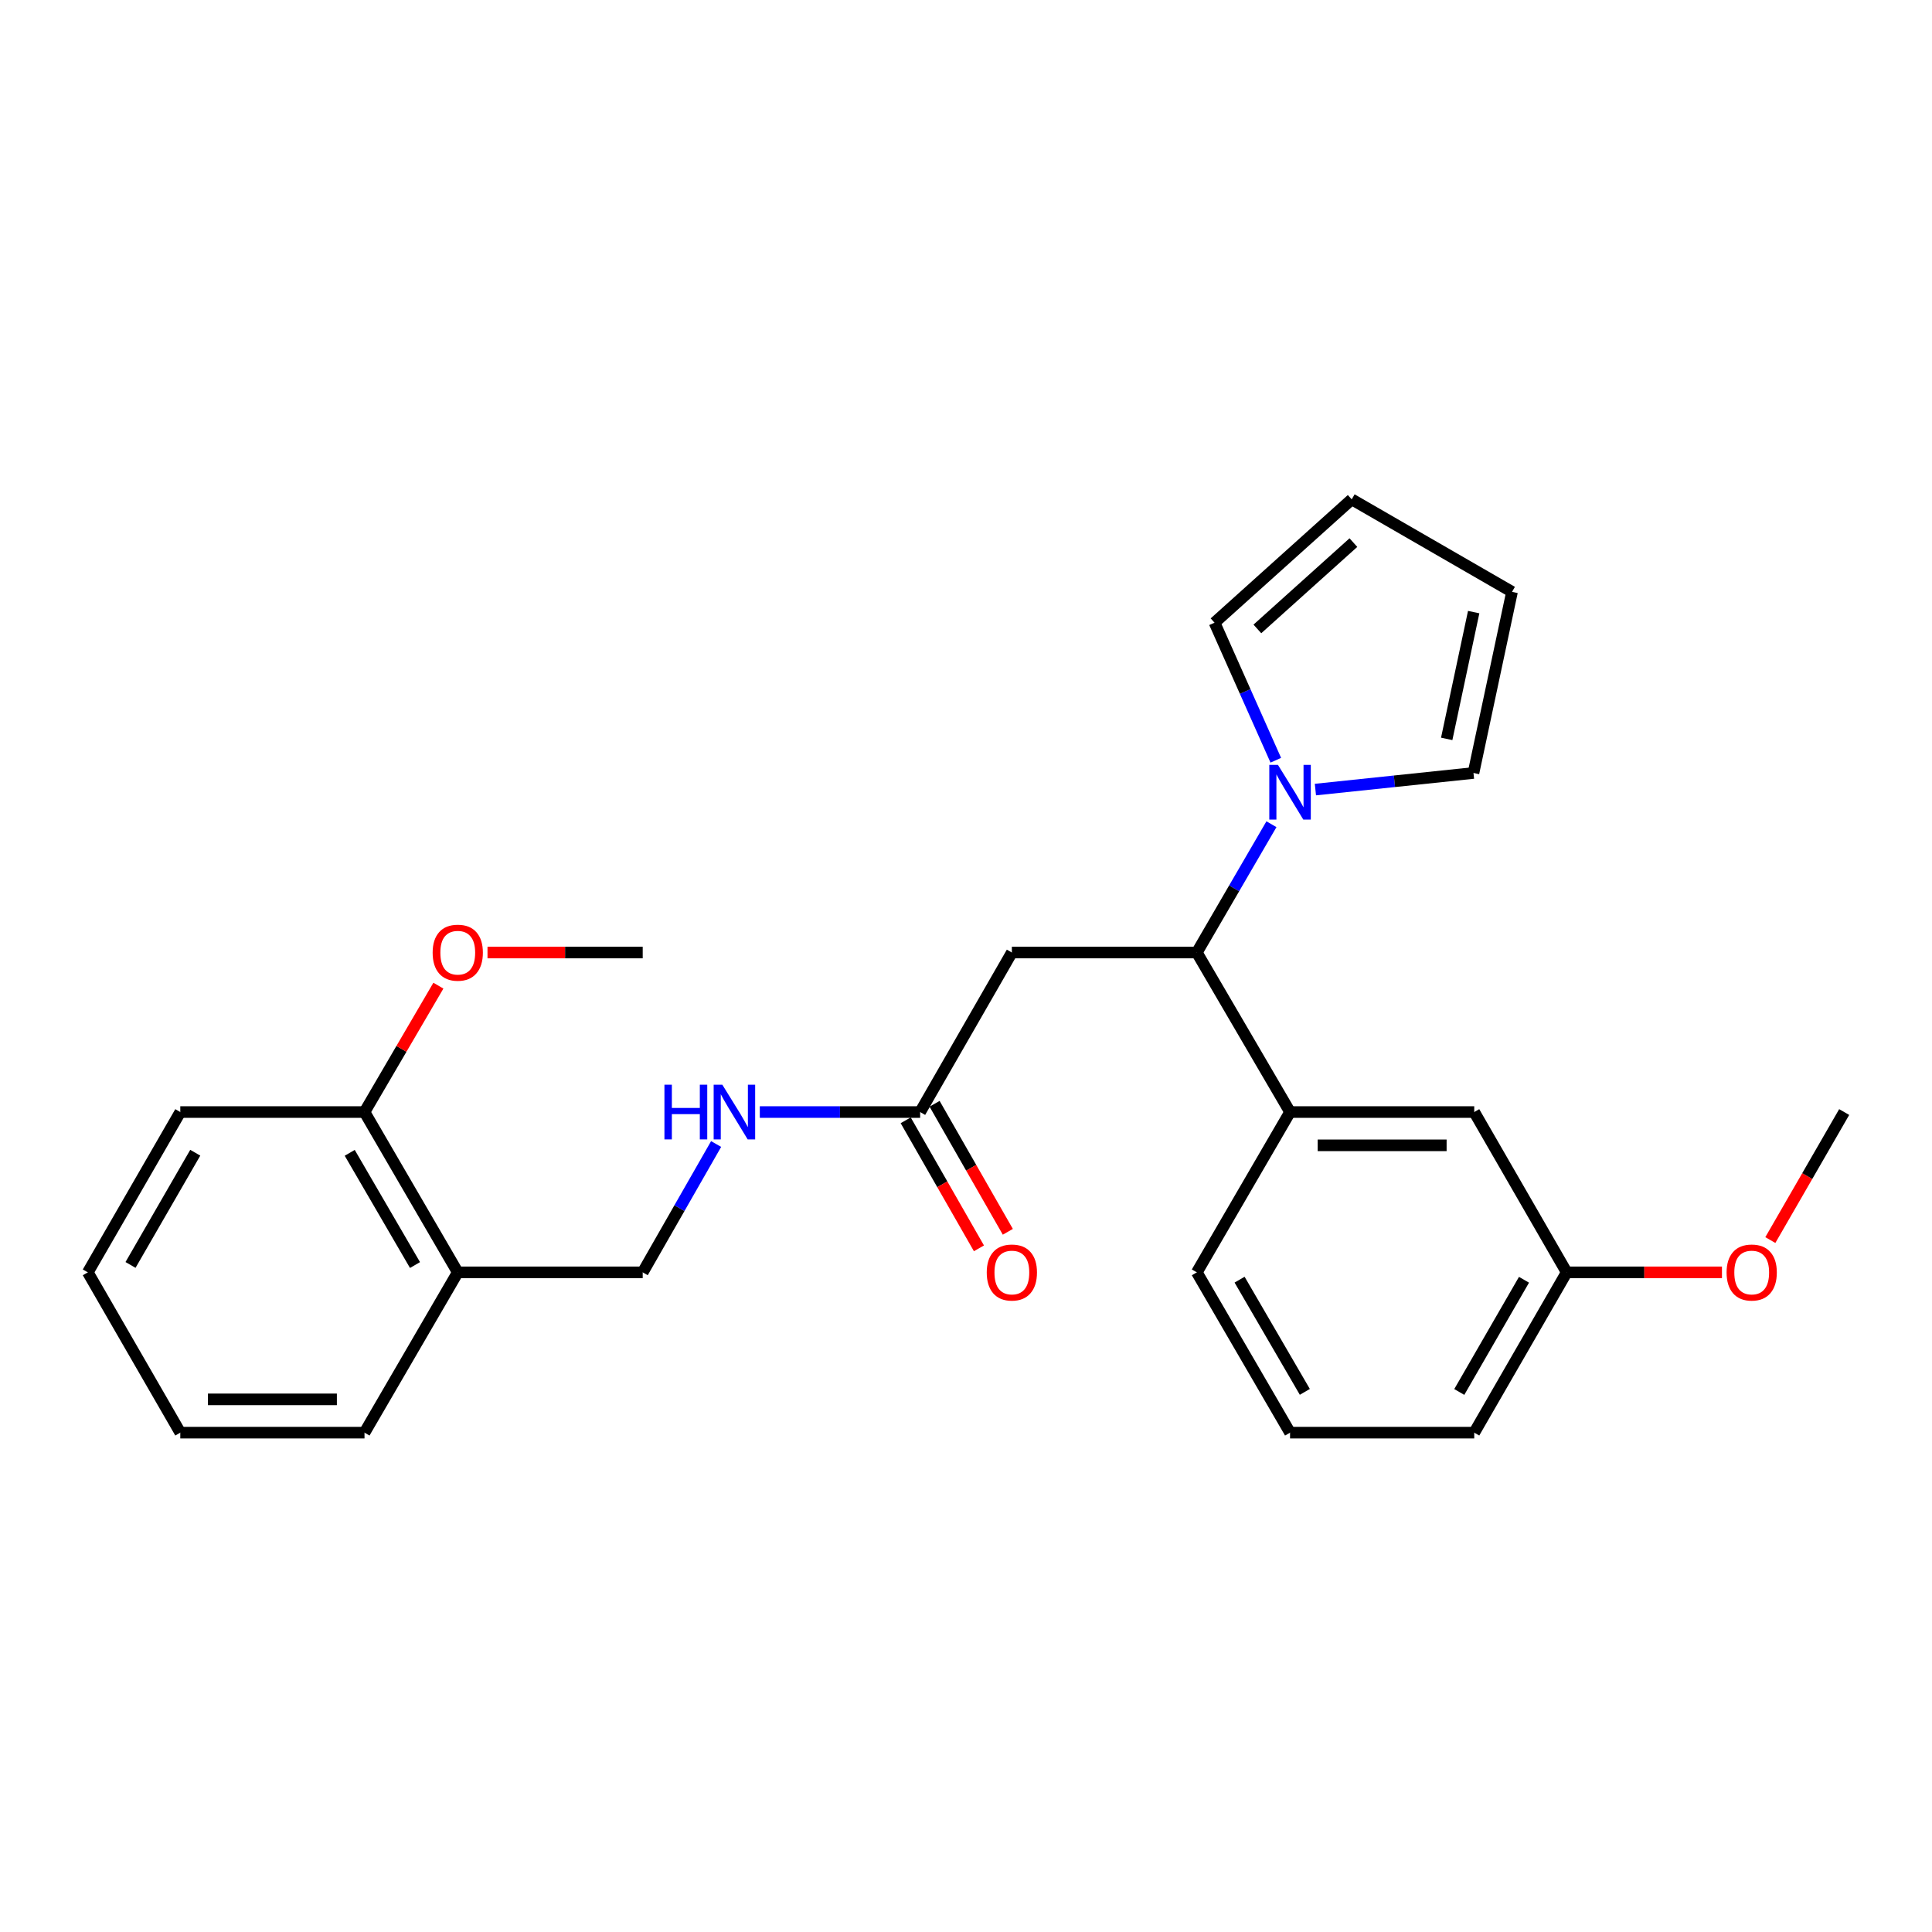<?xml version='1.0' encoding='iso-8859-1'?>
<svg version='1.1' baseProfile='full'
              xmlns='http://www.w3.org/2000/svg'
                      xmlns:rdkit='http://www.rdkit.org/xml'
                      xmlns:xlink='http://www.w3.org/1999/xlink'
                  xml:space='preserve'
width='1000px' height='1000px' viewBox='0 0 1000 1000'>
<!-- END OF HEADER -->
<rect style='opacity:1.0;fill:#FFFFFF;stroke:none' width='1000' height='1000' x='0' y='0'> </rect>
<path class='bond-0' d='M 658.095,426.619 L 638.786,459.821' style='fill:none;fill-rule:evenodd;stroke:#0000FF;stroke-width:6px;stroke-linecap:butt;stroke-linejoin:miter;stroke-opacity:1' />
<path class='bond-0' d='M 638.786,459.821 L 619.477,493.023' style='fill:none;fill-rule:evenodd;stroke:#000000;stroke-width:6px;stroke-linecap:butt;stroke-linejoin:miter;stroke-opacity:1' />
<path class='bond-5' d='M 660.351,393.498 L 644.498,357.9' style='fill:none;fill-rule:evenodd;stroke:#0000FF;stroke-width:6px;stroke-linecap:butt;stroke-linejoin:miter;stroke-opacity:1' />
<path class='bond-5' d='M 644.498,357.9 L 628.646,322.301' style='fill:none;fill-rule:evenodd;stroke:#000000;stroke-width:6px;stroke-linecap:butt;stroke-linejoin:miter;stroke-opacity:1' />
<path class='bond-6' d='M 680.852,408.682 L 721.762,404.389' style='fill:none;fill-rule:evenodd;stroke:#0000FF;stroke-width:6px;stroke-linecap:butt;stroke-linejoin:miter;stroke-opacity:1' />
<path class='bond-6' d='M 721.762,404.389 L 762.672,400.096' style='fill:none;fill-rule:evenodd;stroke:#000000;stroke-width:6px;stroke-linecap:butt;stroke-linejoin:miter;stroke-opacity:1' />
<path class='bond-1' d='M 619.477,493.023 L 523.737,493.023' style='fill:none;fill-rule:evenodd;stroke:#000000;stroke-width:6px;stroke-linecap:butt;stroke-linejoin:miter;stroke-opacity:1' />
<path class='bond-2' d='M 619.477,493.023 L 667.726,575.593' style='fill:none;fill-rule:evenodd;stroke:#000000;stroke-width:6px;stroke-linecap:butt;stroke-linejoin:miter;stroke-opacity:1' />
<path class='bond-3' d='M 523.737,493.023 L 476.263,575.593' style='fill:none;fill-rule:evenodd;stroke:#000000;stroke-width:6px;stroke-linecap:butt;stroke-linejoin:miter;stroke-opacity:1' />
<path class='bond-8' d='M 667.726,575.593 L 763.064,575.593' style='fill:none;fill-rule:evenodd;stroke:#000000;stroke-width:6px;stroke-linecap:butt;stroke-linejoin:miter;stroke-opacity:1' />
<path class='bond-8' d='M 682.026,592.821 L 748.763,592.821' style='fill:none;fill-rule:evenodd;stroke:#000000;stroke-width:6px;stroke-linecap:butt;stroke-linejoin:miter;stroke-opacity:1' />
<path class='bond-16' d='M 667.726,575.593 L 619.477,658.566' style='fill:none;fill-rule:evenodd;stroke:#000000;stroke-width:6px;stroke-linecap:butt;stroke-linejoin:miter;stroke-opacity:1' />
<path class='bond-7' d='M 476.263,575.593 L 434.769,575.593' style='fill:none;fill-rule:evenodd;stroke:#000000;stroke-width:6px;stroke-linecap:butt;stroke-linejoin:miter;stroke-opacity:1' />
<path class='bond-7' d='M 434.769,575.593 L 393.274,575.593' style='fill:none;fill-rule:evenodd;stroke:#0000FF;stroke-width:6px;stroke-linecap:butt;stroke-linejoin:miter;stroke-opacity:1' />
<path class='bond-13' d='M 468.787,579.871 L 487.743,613.003' style='fill:none;fill-rule:evenodd;stroke:#000000;stroke-width:6px;stroke-linecap:butt;stroke-linejoin:miter;stroke-opacity:1' />
<path class='bond-13' d='M 487.743,613.003 L 506.699,646.134' style='fill:none;fill-rule:evenodd;stroke:#FF0000;stroke-width:6px;stroke-linecap:butt;stroke-linejoin:miter;stroke-opacity:1' />
<path class='bond-13' d='M 483.74,571.315 L 502.696,604.447' style='fill:none;fill-rule:evenodd;stroke:#000000;stroke-width:6px;stroke-linecap:butt;stroke-linejoin:miter;stroke-opacity:1' />
<path class='bond-13' d='M 502.696,604.447 L 521.653,637.578' style='fill:none;fill-rule:evenodd;stroke:#FF0000;stroke-width:6px;stroke-linecap:butt;stroke-linejoin:miter;stroke-opacity:1' />
<path class='bond-4' d='M 236.936,658.566 L 332.667,658.566' style='fill:none;fill-rule:evenodd;stroke:#000000;stroke-width:6px;stroke-linecap:butt;stroke-linejoin:miter;stroke-opacity:1' />
<path class='bond-10' d='M 236.936,658.566 L 188.668,575.593' style='fill:none;fill-rule:evenodd;stroke:#000000;stroke-width:6px;stroke-linecap:butt;stroke-linejoin:miter;stroke-opacity:1' />
<path class='bond-10' d='M 214.804,654.783 L 181.017,596.702' style='fill:none;fill-rule:evenodd;stroke:#000000;stroke-width:6px;stroke-linecap:butt;stroke-linejoin:miter;stroke-opacity:1' />
<path class='bond-19' d='M 236.936,658.566 L 188.668,741.539' style='fill:none;fill-rule:evenodd;stroke:#000000;stroke-width:6px;stroke-linecap:butt;stroke-linejoin:miter;stroke-opacity:1' />
<path class='bond-12' d='M 628.646,322.301 L 699.645,258.461' style='fill:none;fill-rule:evenodd;stroke:#000000;stroke-width:6px;stroke-linecap:butt;stroke-linejoin:miter;stroke-opacity:1' />
<path class='bond-12' d='M 650.815,325.536 L 700.515,280.848' style='fill:none;fill-rule:evenodd;stroke:#000000;stroke-width:6px;stroke-linecap:butt;stroke-linejoin:miter;stroke-opacity:1' />
<path class='bond-11' d='M 762.672,400.096 L 782.618,306.346' style='fill:none;fill-rule:evenodd;stroke:#000000;stroke-width:6px;stroke-linecap:butt;stroke-linejoin:miter;stroke-opacity:1' />
<path class='bond-11' d='M 748.813,382.448 L 762.775,316.823' style='fill:none;fill-rule:evenodd;stroke:#000000;stroke-width:6px;stroke-linecap:butt;stroke-linejoin:miter;stroke-opacity:1' />
<path class='bond-9' d='M 370.663,592.143 L 351.665,625.354' style='fill:none;fill-rule:evenodd;stroke:#0000FF;stroke-width:6px;stroke-linecap:butt;stroke-linejoin:miter;stroke-opacity:1' />
<path class='bond-9' d='M 351.665,625.354 L 332.667,658.566' style='fill:none;fill-rule:evenodd;stroke:#000000;stroke-width:6px;stroke-linecap:butt;stroke-linejoin:miter;stroke-opacity:1' />
<path class='bond-14' d='M 763.064,575.593 L 810.92,658.566' style='fill:none;fill-rule:evenodd;stroke:#000000;stroke-width:6px;stroke-linecap:butt;stroke-linejoin:miter;stroke-opacity:1' />
<path class='bond-15' d='M 188.668,575.593 L 207.789,542.883' style='fill:none;fill-rule:evenodd;stroke:#000000;stroke-width:6px;stroke-linecap:butt;stroke-linejoin:miter;stroke-opacity:1' />
<path class='bond-15' d='M 207.789,542.883 L 226.91,510.174' style='fill:none;fill-rule:evenodd;stroke:#FF0000;stroke-width:6px;stroke-linecap:butt;stroke-linejoin:miter;stroke-opacity:1' />
<path class='bond-20' d='M 188.668,575.593 L 93.32,575.593' style='fill:none;fill-rule:evenodd;stroke:#000000;stroke-width:6px;stroke-linecap:butt;stroke-linejoin:miter;stroke-opacity:1' />
<path class='bond-26' d='M 782.618,306.346 L 699.645,258.461' style='fill:none;fill-rule:evenodd;stroke:#000000;stroke-width:6px;stroke-linecap:butt;stroke-linejoin:miter;stroke-opacity:1' />
<path class='bond-17' d='M 810.92,658.566 L 851.103,658.566' style='fill:none;fill-rule:evenodd;stroke:#000000;stroke-width:6px;stroke-linecap:butt;stroke-linejoin:miter;stroke-opacity:1' />
<path class='bond-17' d='M 851.103,658.566 L 891.286,658.566' style='fill:none;fill-rule:evenodd;stroke:#FF0000;stroke-width:6px;stroke-linecap:butt;stroke-linejoin:miter;stroke-opacity:1' />
<path class='bond-27' d='M 810.92,658.566 L 763.064,741.539' style='fill:none;fill-rule:evenodd;stroke:#000000;stroke-width:6px;stroke-linecap:butt;stroke-linejoin:miter;stroke-opacity:1' />
<path class='bond-27' d='M 788.818,662.404 L 755.319,720.485' style='fill:none;fill-rule:evenodd;stroke:#000000;stroke-width:6px;stroke-linecap:butt;stroke-linejoin:miter;stroke-opacity:1' />
<path class='bond-22' d='M 252.329,493.023 L 292.498,493.023' style='fill:none;fill-rule:evenodd;stroke:#FF0000;stroke-width:6px;stroke-linecap:butt;stroke-linejoin:miter;stroke-opacity:1' />
<path class='bond-22' d='M 292.498,493.023 L 332.667,493.023' style='fill:none;fill-rule:evenodd;stroke:#000000;stroke-width:6px;stroke-linecap:butt;stroke-linejoin:miter;stroke-opacity:1' />
<path class='bond-18' d='M 619.477,658.566 L 667.726,741.539' style='fill:none;fill-rule:evenodd;stroke:#000000;stroke-width:6px;stroke-linecap:butt;stroke-linejoin:miter;stroke-opacity:1' />
<path class='bond-18' d='M 641.608,662.351 L 675.381,720.432' style='fill:none;fill-rule:evenodd;stroke:#000000;stroke-width:6px;stroke-linecap:butt;stroke-linejoin:miter;stroke-opacity:1' />
<path class='bond-23' d='M 916.322,641.851 L 935.434,608.722' style='fill:none;fill-rule:evenodd;stroke:#FF0000;stroke-width:6px;stroke-linecap:butt;stroke-linejoin:miter;stroke-opacity:1' />
<path class='bond-23' d='M 935.434,608.722 L 954.545,575.593' style='fill:none;fill-rule:evenodd;stroke:#000000;stroke-width:6px;stroke-linecap:butt;stroke-linejoin:miter;stroke-opacity:1' />
<path class='bond-21' d='M 667.726,741.539 L 763.064,741.539' style='fill:none;fill-rule:evenodd;stroke:#000000;stroke-width:6px;stroke-linecap:butt;stroke-linejoin:miter;stroke-opacity:1' />
<path class='bond-24' d='M 188.668,741.539 L 93.32,741.539' style='fill:none;fill-rule:evenodd;stroke:#000000;stroke-width:6px;stroke-linecap:butt;stroke-linejoin:miter;stroke-opacity:1' />
<path class='bond-24' d='M 174.366,724.31 L 107.622,724.31' style='fill:none;fill-rule:evenodd;stroke:#000000;stroke-width:6px;stroke-linecap:butt;stroke-linejoin:miter;stroke-opacity:1' />
<path class='bond-28' d='M 93.32,575.593 L 45.455,658.566' style='fill:none;fill-rule:evenodd;stroke:#000000;stroke-width:6px;stroke-linecap:butt;stroke-linejoin:miter;stroke-opacity:1' />
<path class='bond-28' d='M 101.063,596.648 L 67.557,654.729' style='fill:none;fill-rule:evenodd;stroke:#000000;stroke-width:6px;stroke-linecap:butt;stroke-linejoin:miter;stroke-opacity:1' />
<path class='bond-25' d='M 93.32,741.539 L 45.455,658.566' style='fill:none;fill-rule:evenodd;stroke:#000000;stroke-width:6px;stroke-linecap:butt;stroke-linejoin:miter;stroke-opacity:1' />
<path  class='atom-0' d='M 661.466 395.9
L 670.746 410.9
Q 671.666 412.38, 673.146 415.06
Q 674.626 417.74, 674.706 417.9
L 674.706 395.9
L 678.466 395.9
L 678.466 424.22
L 674.586 424.22
L 664.626 407.82
Q 663.466 405.9, 662.226 403.7
Q 661.026 401.5, 660.666 400.82
L 660.666 424.22
L 656.986 424.22
L 656.986 395.9
L 661.466 395.9
' fill='#0000FF'/>
<path  class='atom-8' d='M 343.91 561.433
L 347.75 561.433
L 347.75 573.473
L 362.23 573.473
L 362.23 561.433
L 366.07 561.433
L 366.07 589.753
L 362.23 589.753
L 362.23 576.673
L 347.75 576.673
L 347.75 589.753
L 343.91 589.753
L 343.91 561.433
' fill='#0000FF'/>
<path  class='atom-8' d='M 373.87 561.433
L 383.15 576.433
Q 384.07 577.913, 385.55 580.593
Q 387.03 583.273, 387.11 583.433
L 387.11 561.433
L 390.87 561.433
L 390.87 589.753
L 386.99 589.753
L 377.03 573.353
Q 375.87 571.433, 374.63 569.233
Q 373.43 567.033, 373.07 566.353
L 373.07 589.753
L 369.39 589.753
L 369.39 561.433
L 373.87 561.433
' fill='#0000FF'/>
<path  class='atom-14' d='M 510.737 658.646
Q 510.737 651.846, 514.097 648.046
Q 517.457 644.246, 523.737 644.246
Q 530.017 644.246, 533.377 648.046
Q 536.737 651.846, 536.737 658.646
Q 536.737 665.526, 533.337 669.446
Q 529.937 673.326, 523.737 673.326
Q 517.497 673.326, 514.097 669.446
Q 510.737 665.566, 510.737 658.646
M 523.737 670.126
Q 528.057 670.126, 530.377 667.246
Q 532.737 664.326, 532.737 658.646
Q 532.737 653.086, 530.377 650.286
Q 528.057 647.446, 523.737 647.446
Q 519.417 647.446, 517.057 650.246
Q 514.737 653.046, 514.737 658.646
Q 514.737 664.366, 517.057 667.246
Q 519.417 670.126, 523.737 670.126
' fill='#FF0000'/>
<path  class='atom-16' d='M 223.936 493.103
Q 223.936 486.303, 227.296 482.503
Q 230.656 478.703, 236.936 478.703
Q 243.216 478.703, 246.576 482.503
Q 249.936 486.303, 249.936 493.103
Q 249.936 499.983, 246.536 503.903
Q 243.136 507.783, 236.936 507.783
Q 230.696 507.783, 227.296 503.903
Q 223.936 500.023, 223.936 493.103
M 236.936 504.583
Q 241.256 504.583, 243.576 501.703
Q 245.936 498.783, 245.936 493.103
Q 245.936 487.543, 243.576 484.743
Q 241.256 481.903, 236.936 481.903
Q 232.616 481.903, 230.256 484.703
Q 227.936 487.503, 227.936 493.103
Q 227.936 498.823, 230.256 501.703
Q 232.616 504.583, 236.936 504.583
' fill='#FF0000'/>
<path  class='atom-18' d='M 893.68 658.646
Q 893.68 651.846, 897.04 648.046
Q 900.4 644.246, 906.68 644.246
Q 912.96 644.246, 916.32 648.046
Q 919.68 651.846, 919.68 658.646
Q 919.68 665.526, 916.28 669.446
Q 912.88 673.326, 906.68 673.326
Q 900.44 673.326, 897.04 669.446
Q 893.68 665.566, 893.68 658.646
M 906.68 670.126
Q 911 670.126, 913.32 667.246
Q 915.68 664.326, 915.68 658.646
Q 915.68 653.086, 913.32 650.286
Q 911 647.446, 906.68 647.446
Q 902.36 647.446, 900 650.246
Q 897.68 653.046, 897.68 658.646
Q 897.68 664.366, 900 667.246
Q 902.36 670.126, 906.68 670.126
' fill='#FF0000'/>
</svg>
